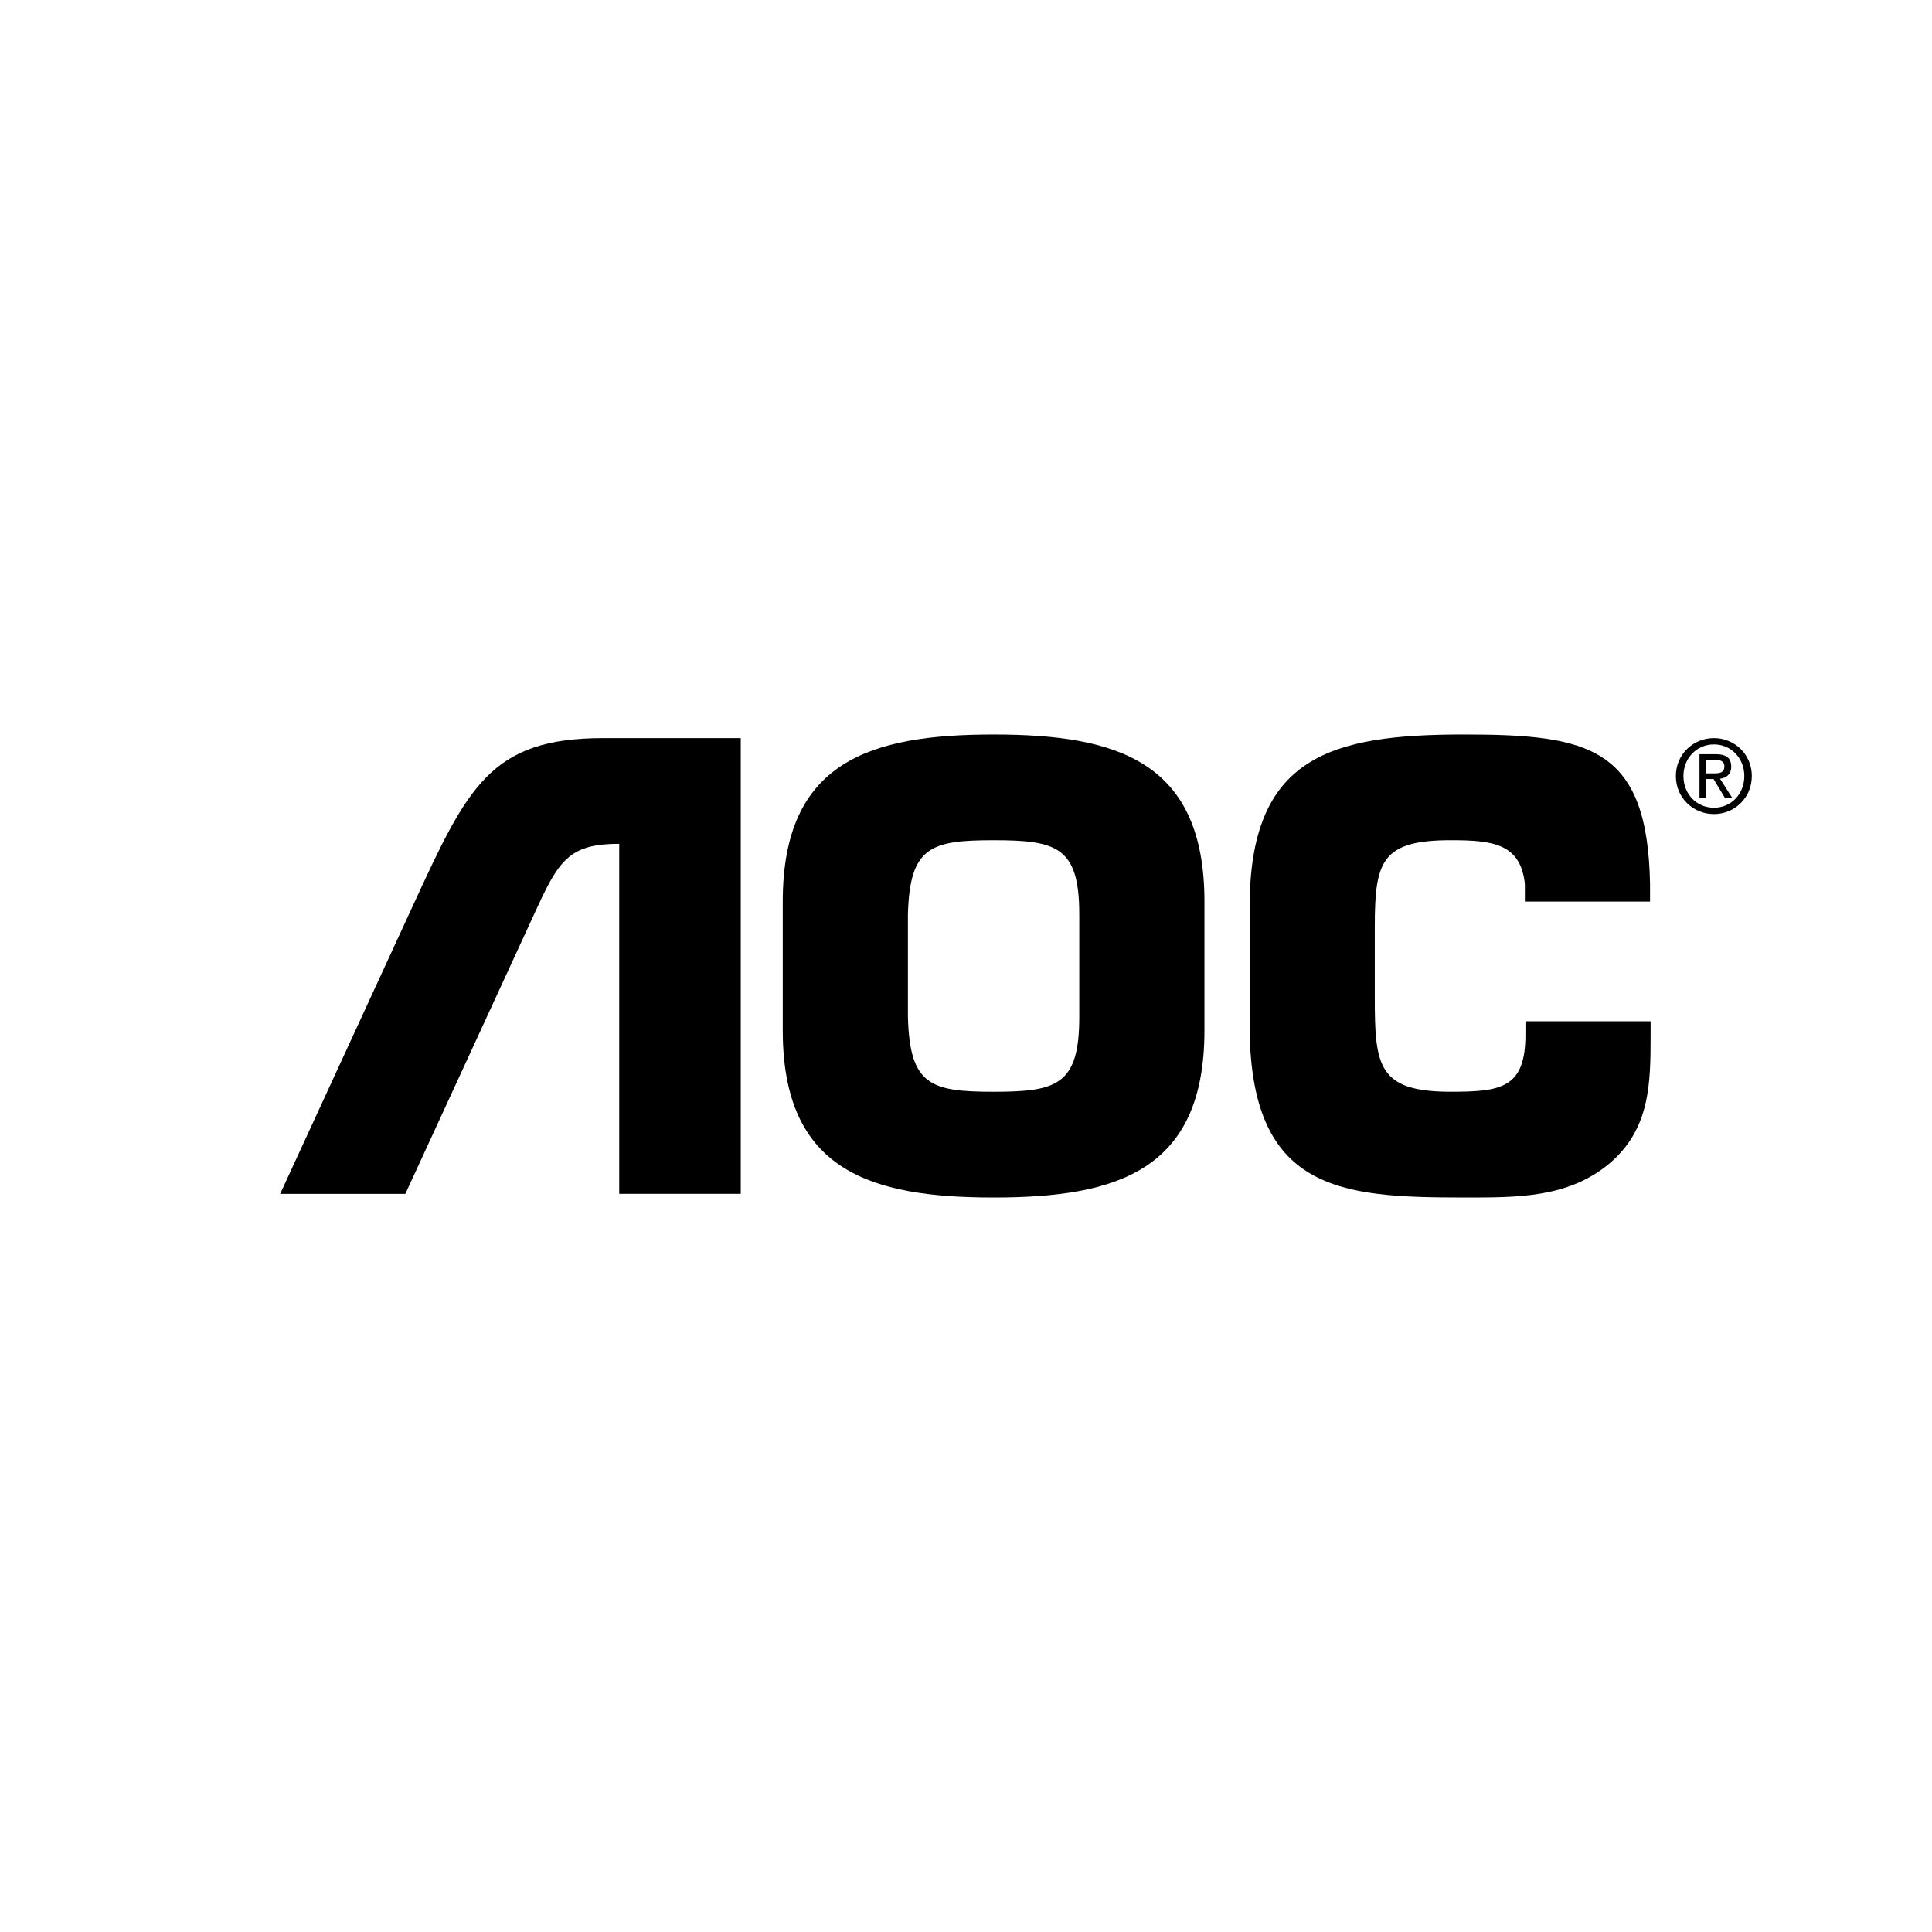 <?xml version="1.0" encoding="UTF-8"?>
<svg id="BITSmart" xmlns="http://www.w3.org/2000/svg" viewBox="0 0 1024 1024">
  <g id="AOC">
    <path d="m526.622,634.703c65.389,0,111.758-14.168,111.758-88.568v-68.281c0-74.39-46.369-88.547-111.758-88.547s-111.747,14.168-111.747,88.547v68.281c0,74.4,46.38,88.568,111.747,88.568Zm0-56.052c-33.491,0-44.42-3.531-45.405-39.589v-54.449c.985-35.744,11.915-39.275,45.405-39.275,33.512,0,45.416,3.531,45.416,39.275v54.449c0,36.058-11.904,39.589-45.416,39.589"/>
    <path d="m874.858,541.304v7.084c0,26.417-.304,50.226-22.205,68.606-21.901,18.024-48.633,17.699-76.632,17.699-65.703,0-113.697-3.207-113.697-91.46v-62.486c0-79.871,42.838-91.45,113.697-91.45,66.332,0,97.245,6.759,98.534,79.221v9.326h-66.342v-9.326c-2.253-21.587-17.385-23.19-39.296-23.19-36.708,0-40.25,11.265-40.25,45.72v37.693c0,36.058,1.603,49.901,40.25,49.901,26.742,0,39.6-1.918,39.6-30.263v-7.084h66.342v.011Z"/>
    <path d="m214.842,632.765l70.45-152.972c11.432-24.804,17.793-32.548,42.911-32.548v185.519h64.414v-241.55h-72.755c-59.898,0-71.906,25.6-100.912,88.579l-70.45,152.972h66.342Z"/>
    <path d="m904.231,409.899v-7.178h4.726c2.421,0,4.998.524,4.998,3.406,0,3.563-2.63,3.772-5.575,3.772h-4.15Zm0,2.997h3.982l6.057,10.06h3.898l-6.528-10.217c3.353-.43,5.942-2.243,5.942-6.403,0-4.579-2.693-6.602-8.111-6.602h-8.708v23.221h3.469v-10.06m4.202,18.579c10.825,0,20.067-8.519,20.067-20.172,0-11.569-9.242-20.088-20.067-20.088-10.95,0-20.193,8.519-20.193,20.088.011,11.653,9.253,20.172,20.193,20.172m-16.18-20.172c0-9.546,7.094-16.745,16.19-16.745,8.98,0,16.075,7.199,16.075,16.745,0,9.682-7.094,16.808-16.075,16.808-9.106.011-16.19-7.126-16.19-16.808"/>
  </g>
</svg>